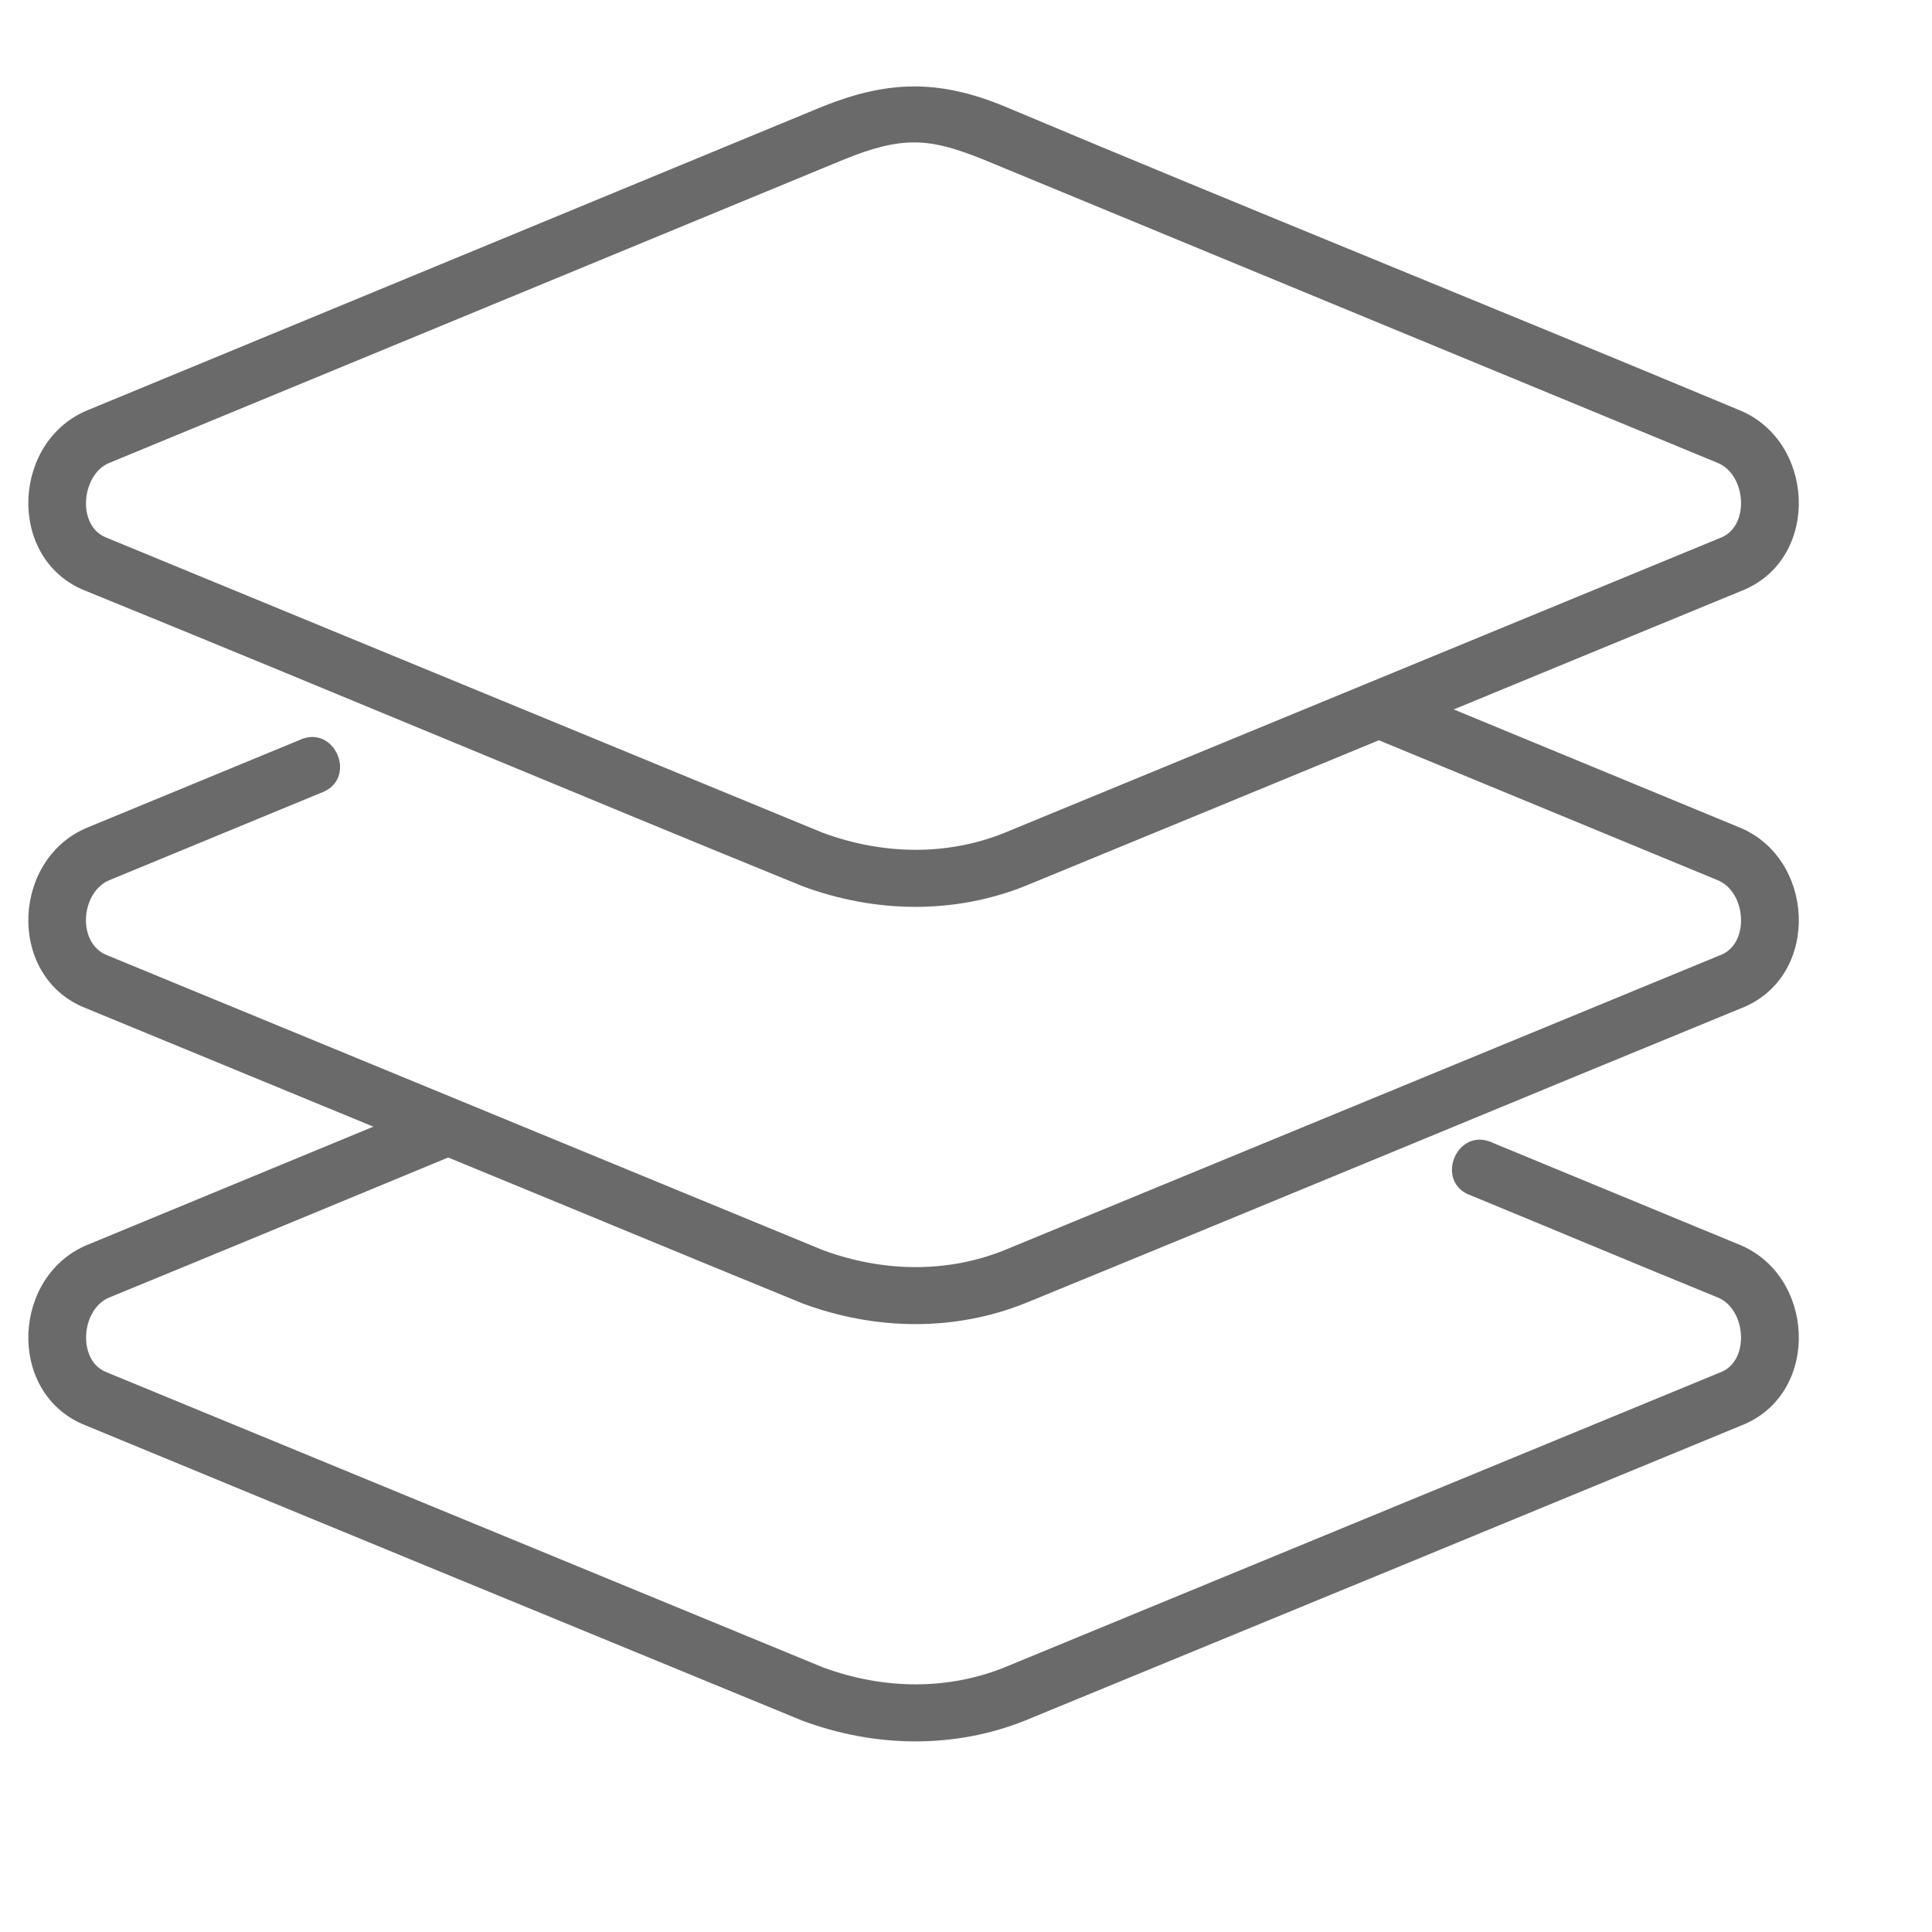 <?xml version="1.0" encoding="UTF-8"?> <svg xmlns="http://www.w3.org/2000/svg" width="484" height="484" viewBox="0 0 484 484" fill="none"><path d="M206.008 26.711C144.781 52.026 83.522 77.327 22.28 102.629C3.161 110.159 1.543 139.272 20.59 147.664C83.53 173.283 147.147 200.076 201.035 222.004C219.553 228.883 239.348 228.958 256.839 221.948C286.373 209.82 315.912 197.621 345.441 185.449C374.975 197.648 404.939 210.007 430.216 220.468C437.428 223.308 438.382 236.021 431.389 239.102L251.517 313.232C237.506 318.847 221.449 318.859 206.008 313.121L26.345 239.102C19.12 235.655 20.427 223.158 27.616 220.412L80.305 198.663C89.87 195.362 83.966 181.057 74.857 185.463L22.28 207.156C3.161 214.685 1.543 243.798 20.59 252.19C44.895 262.194 69.222 272.229 93.533 282.25L22.28 311.696C3.161 319.225 1.543 348.338 20.59 356.73C83.419 382.709 147.205 408.935 201.035 431.071C219.553 437.949 239.348 438.025 256.839 431.015C319.676 405.19 383.394 378.919 437.144 356.73C456.192 348.338 454.573 319.226 435.454 311.696L374.105 286.357C364.964 281.878 359.026 296.303 368.671 299.557C389.193 308.003 409.684 316.623 430.216 324.994C437.428 327.834 438.382 340.547 431.389 343.628L251.517 417.759C237.554 423.354 221.553 423.38 206.161 417.703L26.345 343.628C19.352 340.547 20.292 327.834 27.504 324.994C55.763 313.398 84.032 301.659 112.279 289.975C141.869 302.135 171.441 314.427 201.035 326.53C219.553 333.409 239.348 333.485 256.839 326.475C319.684 300.746 383.354 274.238 437.144 252.19C456.191 243.798 454.573 214.685 435.454 207.156C411.693 197.338 387.941 187.537 364.187 177.724C388.507 167.715 412.828 157.646 437.144 147.664C456.191 139.272 454.573 110.159 435.454 102.629C374.333 77.093 312.823 52.382 251.782 26.711C234.974 19.73 222.229 20.217 206.008 26.711ZM246.335 39.953C310.355 66.439 375.404 93.271 430.216 115.927C437.428 118.768 438.382 131.494 431.389 134.575L251.517 208.692C237.506 214.307 221.449 214.318 206.008 208.58L26.345 134.561C19.081 131.392 20.506 118.5 27.616 115.871L211.288 40.009C226.346 33.859 233.108 34.642 246.335 39.953Z" fill="#6A6A6A"></path></svg> 
